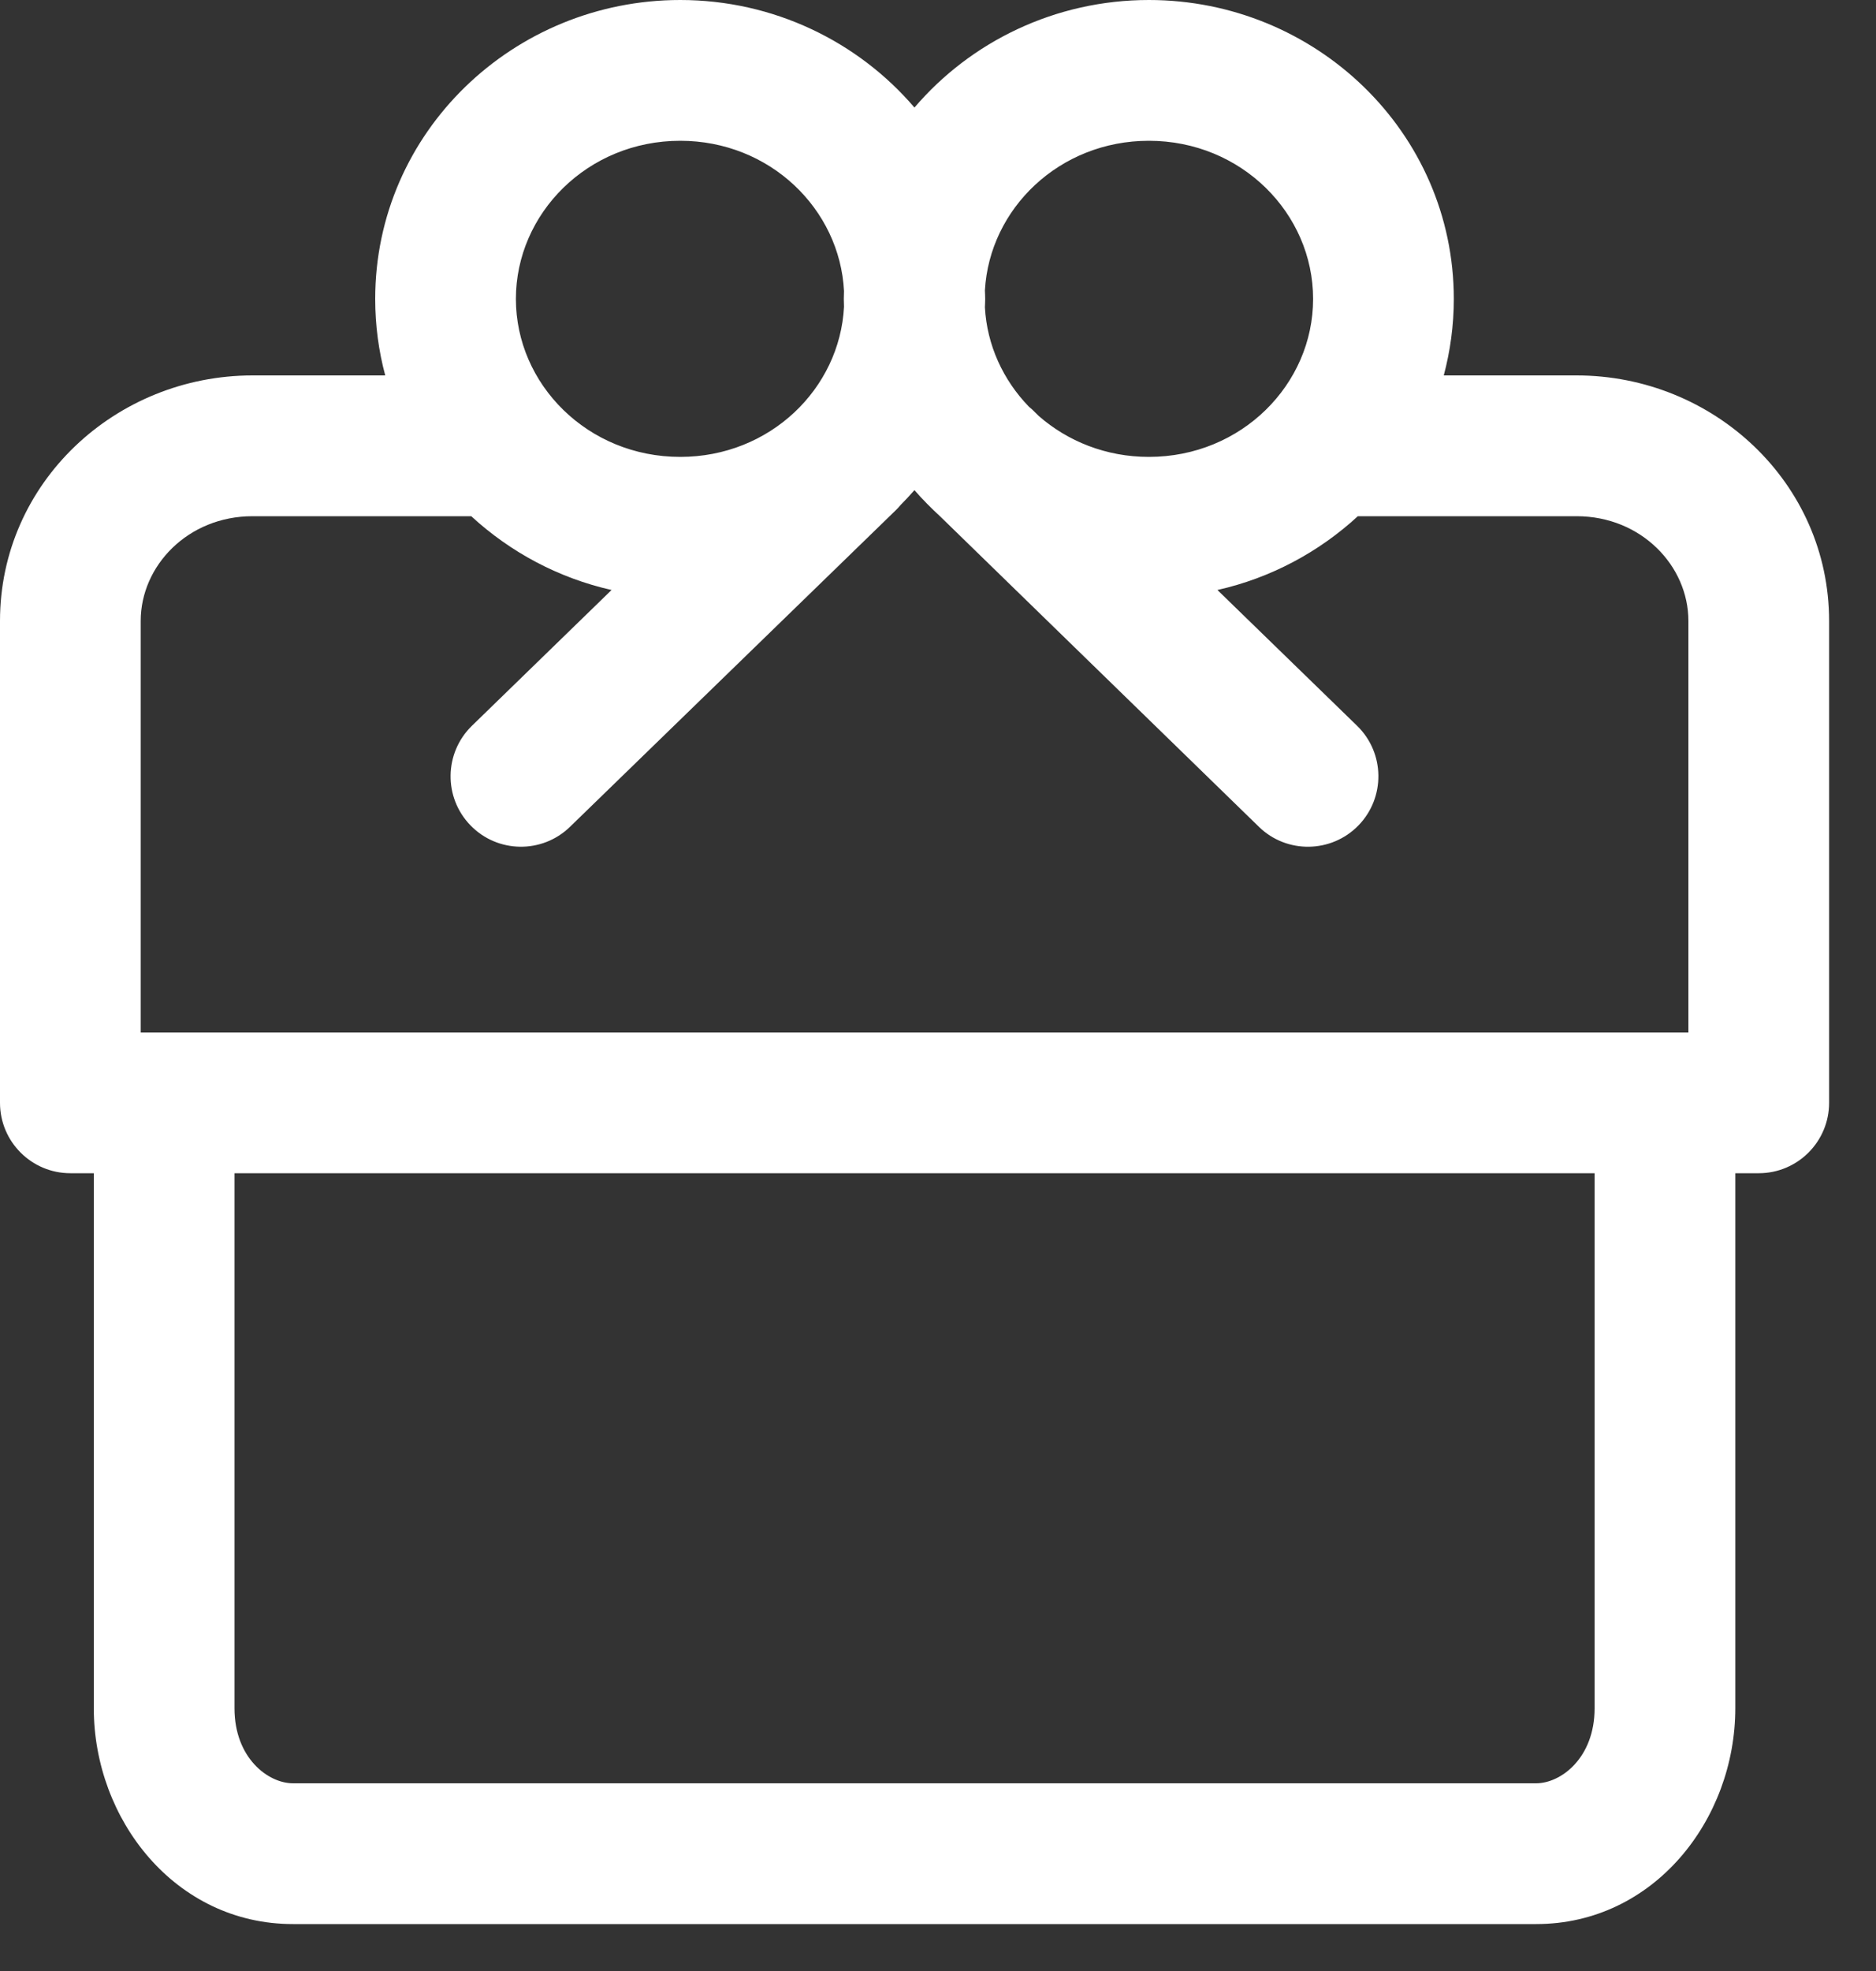 <svg preserveAspectRatio="none" width="100%" height="100%" overflow="visible" style="display: block;" viewBox="0 0 20 21" fill="none" xmlns="http://www.w3.org/2000/svg">
<rect x="0" y="0" width="20" height="21" fill="#333333" stroke="none"/>
<g id="Group">
<path id="Union" fill-rule="evenodd" clip-rule="evenodd" d="M12.248 -5.24521e-06C14.024 0 15.499 1.407 15.499 3.185C15.499 3.467 15.461 3.74 15.392 4H16.808C18.266 4 19.5 5.143 19.5 6.616V11.75C19.5 12.164 19.164 12.5 18.75 12.5H18.5V18.201C18.5 19.385 17.633 20.5 16.377 20.5H3.123C1.867 20.5 1 19.385 1 18.201V12.5H0.75C0.336 12.5 -0 12.164 -0 11.75V6.616C0 5.143 1.233 4 2.692 4H4.107C4.037 3.74 4 3.467 4 3.185C4 1.407 5.475 -5.24521e-06 7.252 -5.24521e-06C8.248 7.09747e-05 9.149 0.444 9.749 1.146C10.349 0.443 11.251 6.70997e-05 12.248 -5.24521e-06ZM2.5 18.201C2.5 18.731 2.859 19 3.123 19H16.377C16.64 19 17 18.731 17 18.201V12.5H2.5V18.201ZM9.6 5.382C9.583 5.402 9.565 5.422 9.546 5.44L6.076 8.81C5.779 9.098 5.304 9.091 5.016 8.794C4.727 8.497 4.734 8.022 5.031 7.733L6.52 6.286C5.951 6.158 5.438 5.881 5.024 5.5H2.692C2.005 5.5 1.5 6.027 1.5 6.616V11H18V6.616C18 6.027 17.495 5.5 16.808 5.5H14.476C14.062 5.881 13.549 6.158 12.979 6.286L14.469 7.734C14.765 8.023 14.771 8.498 14.482 8.795C14.193 9.091 13.718 9.098 13.422 8.81L10.026 5.505C9.929 5.415 9.835 5.322 9.749 5.222C9.701 5.277 9.651 5.33 9.6 5.382ZM7.252 1.5C6.265 1.5 5.5 2.274 5.5 3.185C5.5 4.095 6.265 4.868 7.252 4.868C8.208 4.868 8.953 4.142 8.998 3.268C8.997 3.24 8.996 3.212 8.996 3.185C8.996 3.156 8.997 3.128 8.998 3.101C8.953 2.227 8.208 1.5 7.252 1.5ZM12.248 1.5C11.294 1.5 10.549 2.223 10.5 3.094C10.501 3.124 10.503 3.154 10.503 3.185C10.503 3.215 10.501 3.245 10.5 3.274C10.522 3.679 10.695 4.05 10.969 4.333L11.006 4.365L11.074 4.432C11.382 4.701 11.791 4.868 12.248 4.868C13.235 4.868 13.999 4.095 13.999 3.185C13.999 2.274 13.235 1.5 12.248 1.5Z" fill="white"/>
</g>
</svg>

